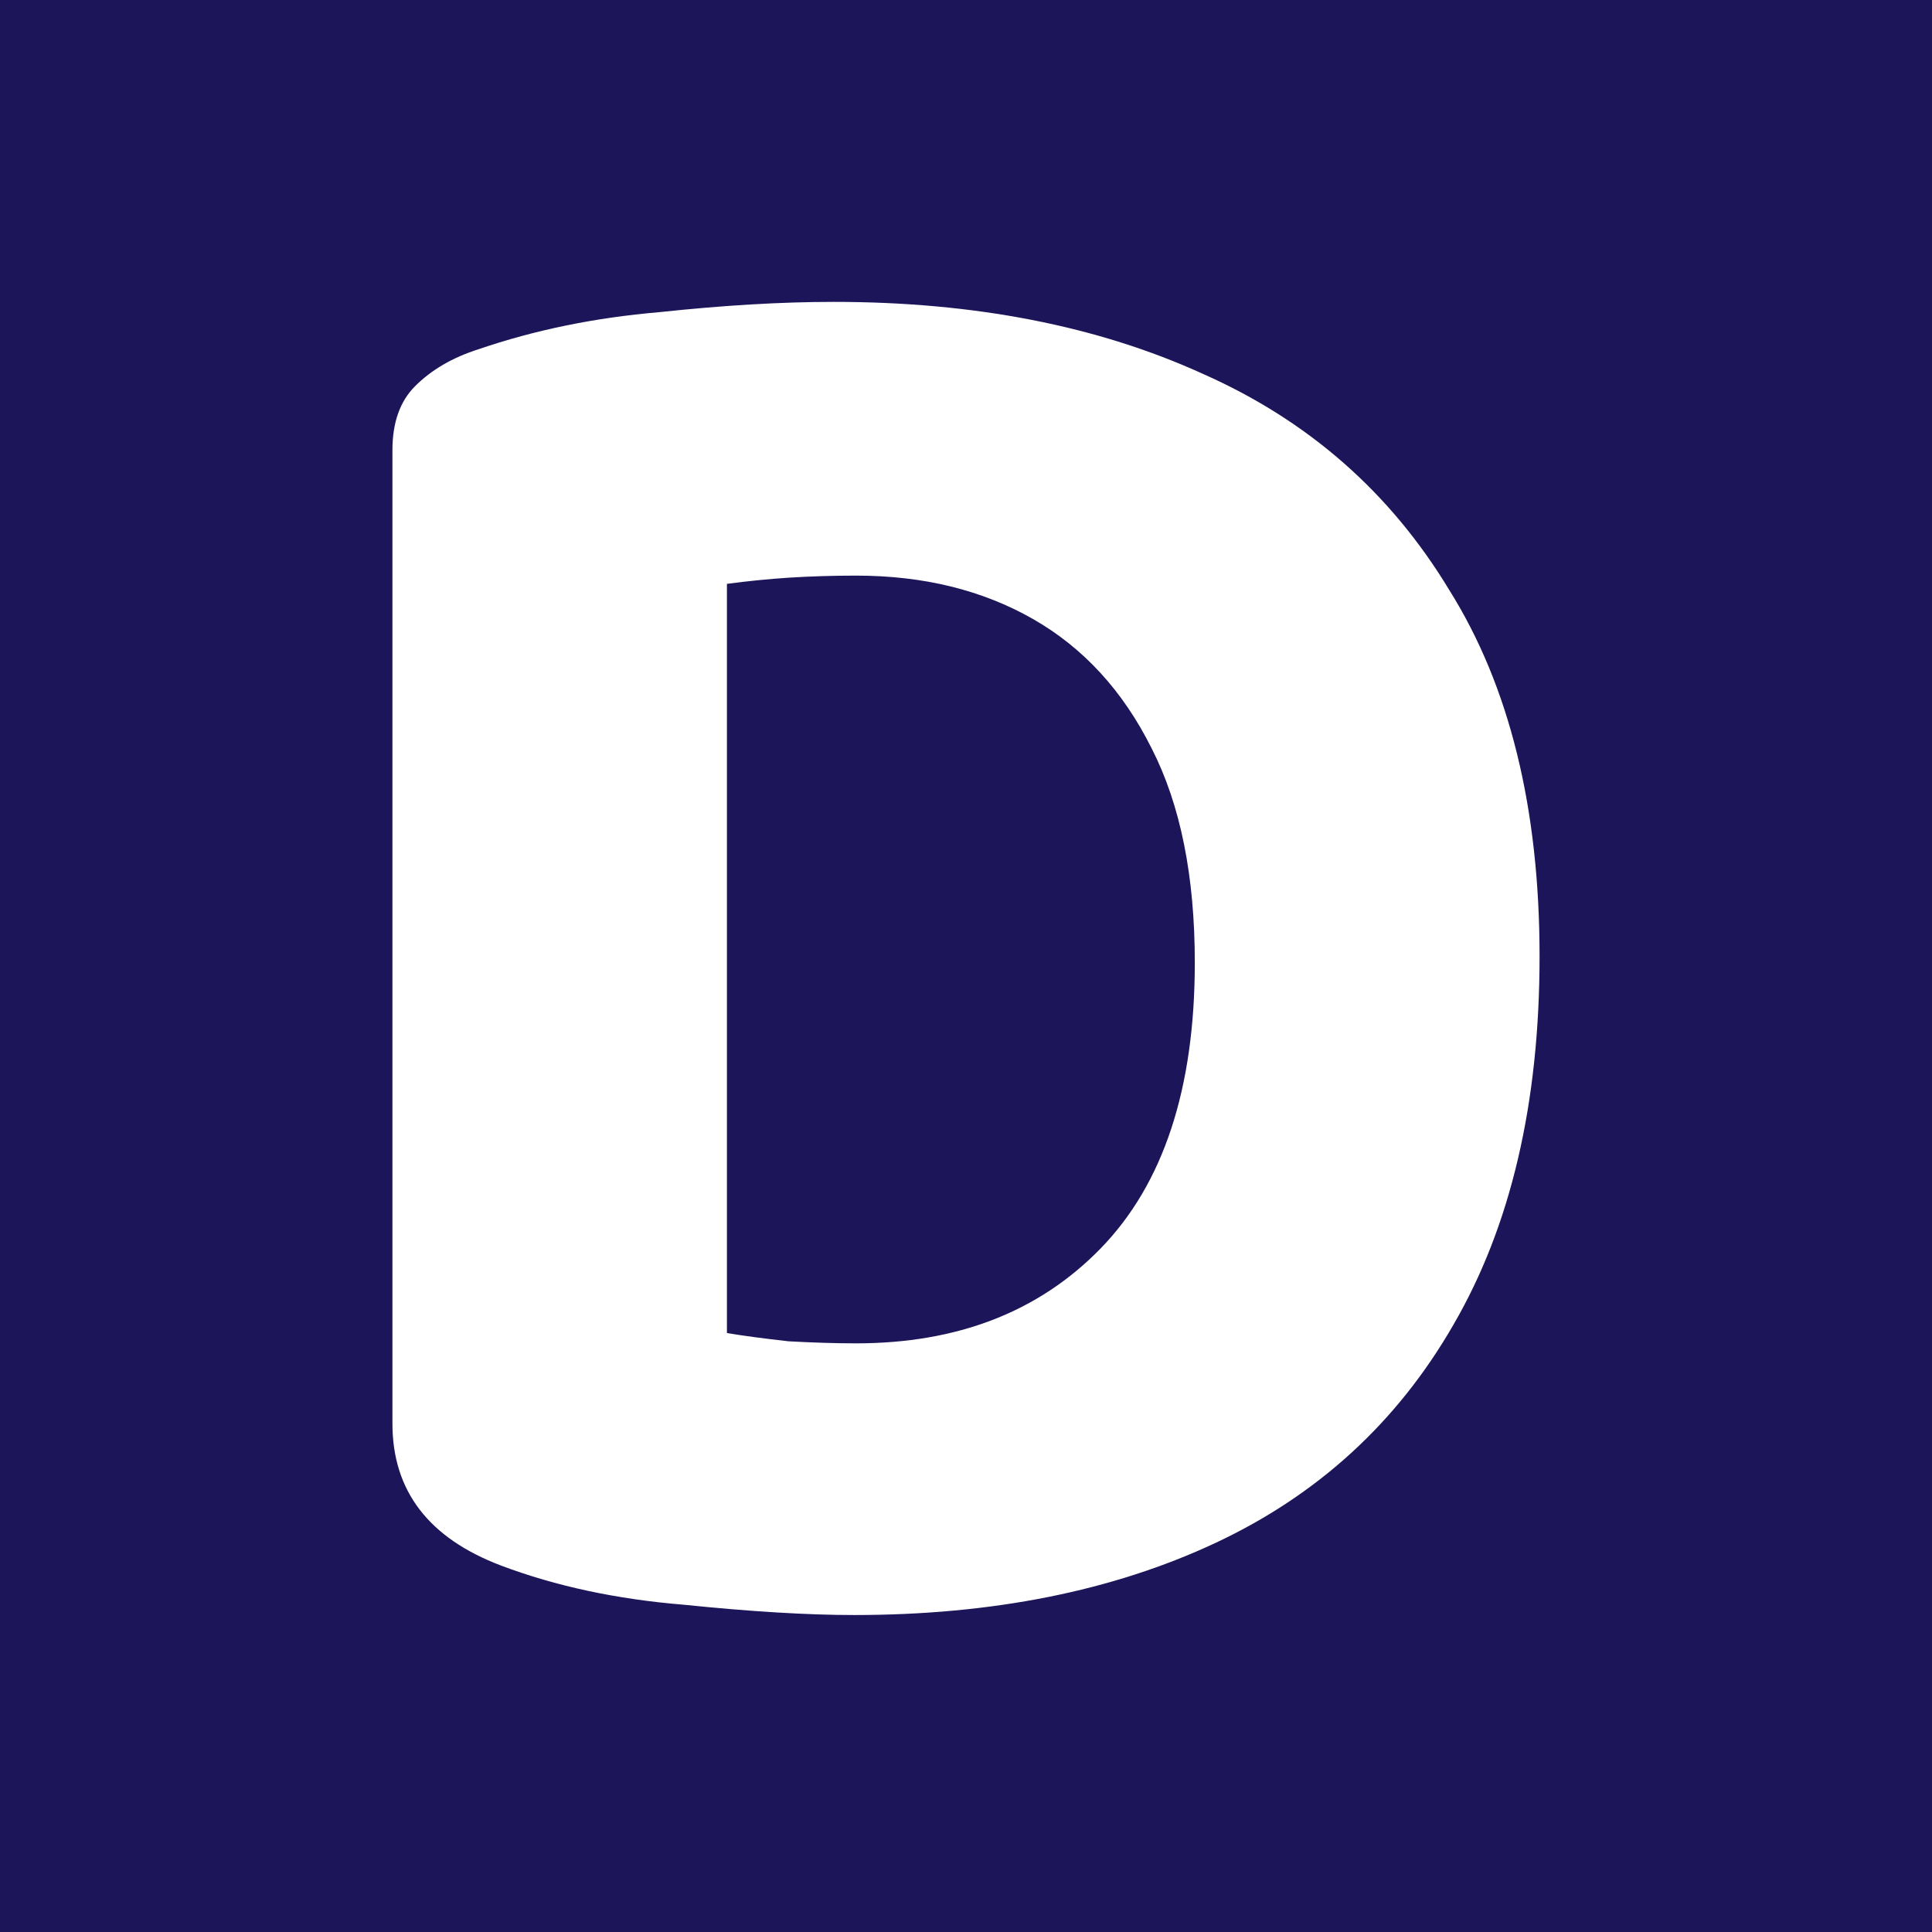 <svg width="128" height="128" viewBox="0 0 128 128" fill="none" xmlns="http://www.w3.org/2000/svg">
<rect x="0" y="0" width="128" height="128" fill="#808080" stroke="none"/>
<g clip-path="url(#clip0_2152_112681)">
<g clip-path="url(#clip1_2152_112681)">
<rect width="128" height="128" fill="#1C1559"/>
<path d="M79.159 63.773C79.159 58.045 78.207 53.318 76.304 49.591C74.401 45.773 71.772 42.909 68.419 41C65.065 39.091 61.167 38.136 56.726 38.136C55.185 38.136 53.69 38.182 52.24 38.273C50.88 38.364 49.521 38.5 48.161 38.682V88.318C49.249 88.5 50.608 88.682 52.24 88.864C53.871 88.954 55.367 89 56.726 89C63.434 89 68.826 86.909 72.905 82.727C77.075 78.454 79.159 72.136 79.159 63.773ZM102 63.364C102 73.091 100.097 81.227 96.29 87.773C92.574 94.227 87.317 99.045 80.519 102.227C73.721 105.409 65.745 107 56.59 107C53.509 107 49.747 106.773 45.306 106.318C40.865 105.955 36.831 105.091 33.206 103.727C28.402 101.909 26 98.773 26 94.318V29.818C26 28 26.498 26.591 27.495 25.591C28.583 24.5 29.988 23.682 31.71 23.136C35.426 21.864 39.414 21.046 43.674 20.682C47.934 20.227 51.786 20 55.231 20C64.567 20 72.724 21.591 79.703 24.773C86.682 27.864 92.12 32.636 96.018 39.091C100.006 45.455 102 53.545 102 63.364Z" fill="white"/>
</g>
</g>
<defs>
<clipPath id="clip0_2152_112681">
<rect width="128" height="128" fill="white"/>
</clipPath>
<clipPath id="clip1_2152_112681">
<rect width="128" height="128" fill="white"/>
</clipPath>
</defs>
</svg>
